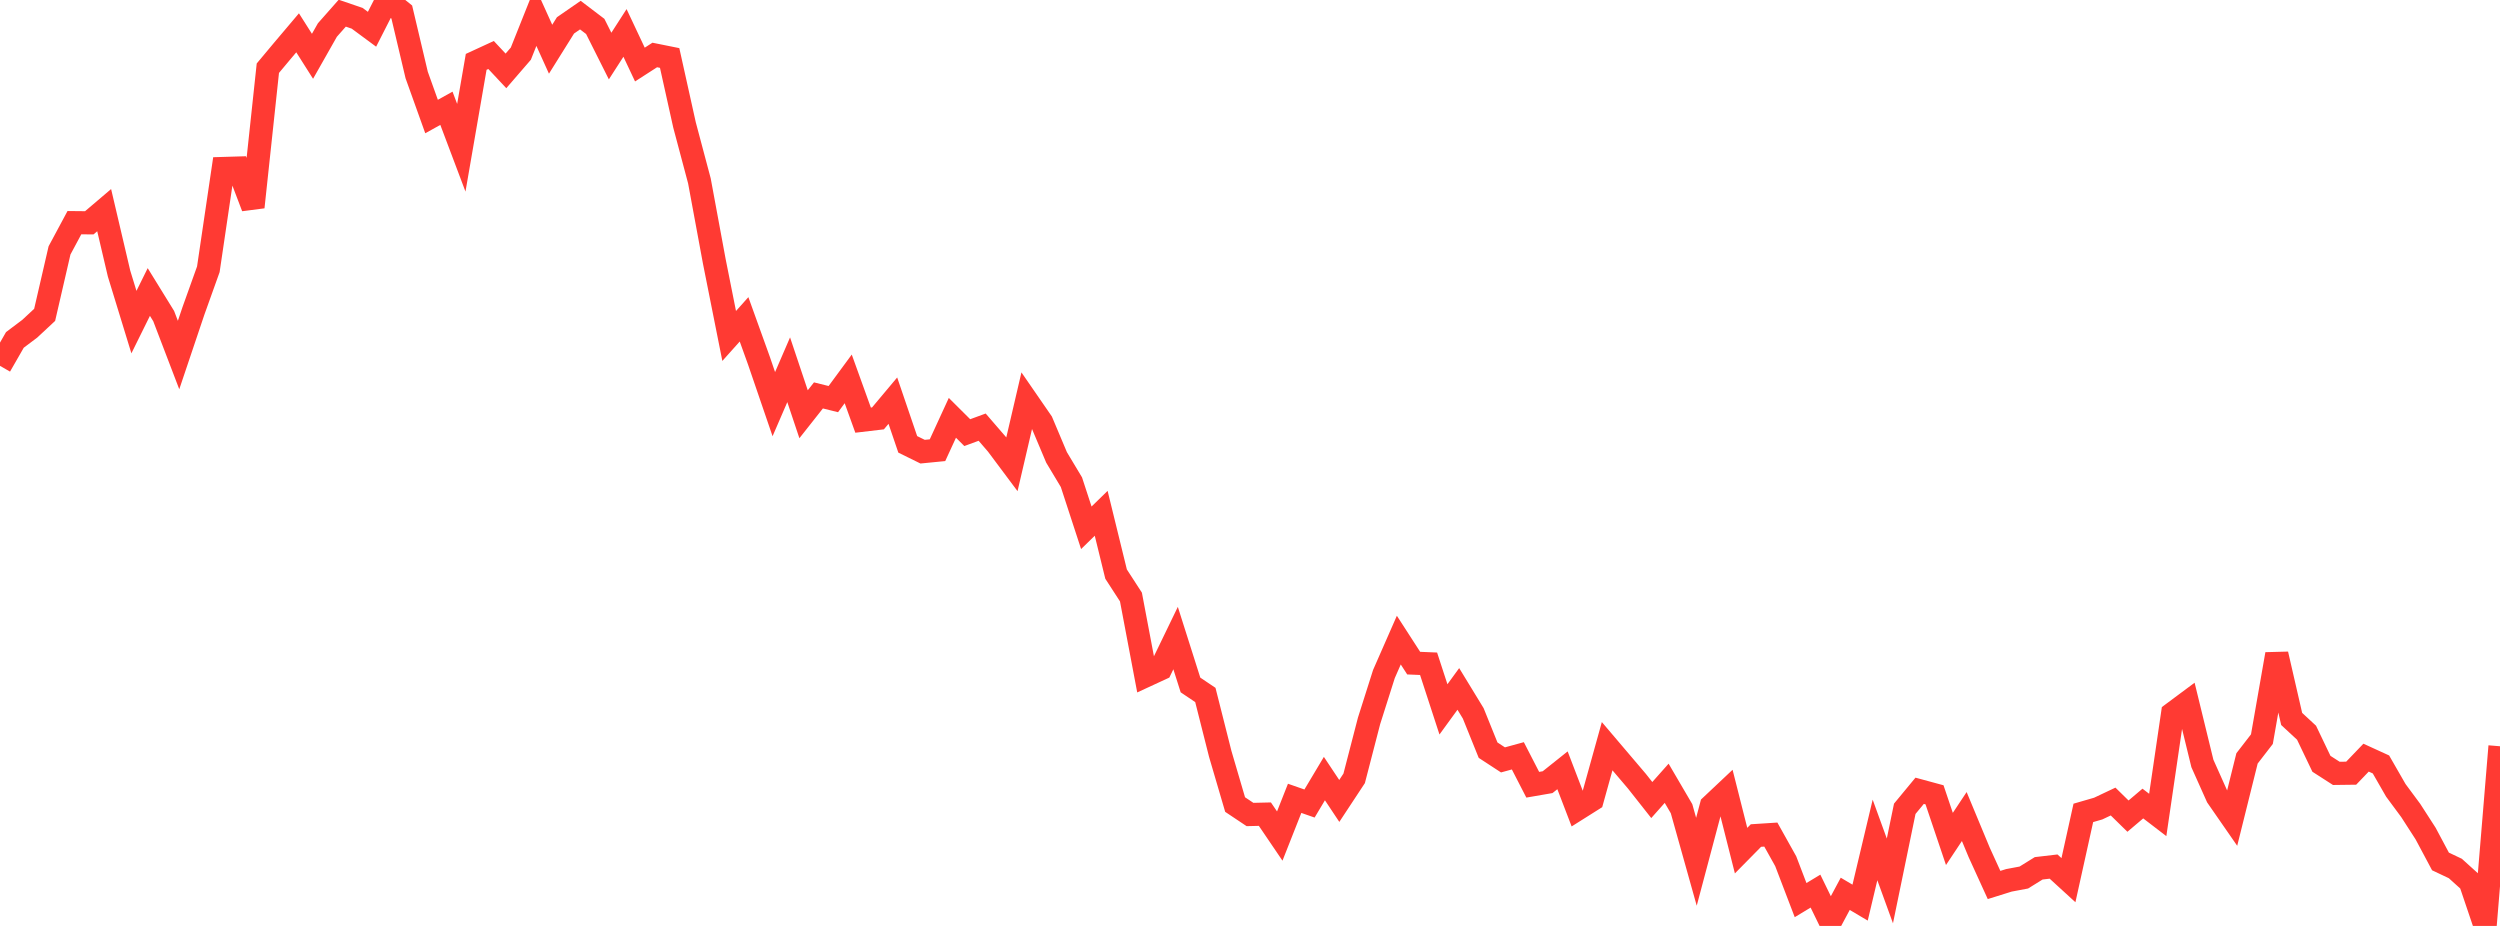 <?xml version="1.0" standalone="no"?>
<!DOCTYPE svg PUBLIC "-//W3C//DTD SVG 1.1//EN" "http://www.w3.org/Graphics/SVG/1.1/DTD/svg11.dtd">

<svg width="135" height="50" viewBox="0 0 135 50" preserveAspectRatio="none" 
  xmlns="http://www.w3.org/2000/svg"
  xmlns:xlink="http://www.w3.org/1999/xlink">


<polyline points="0.0, 19.756 0.804, 18.355 1.607, 17.751 2.411, 17.002 3.214, 13.522 4.018, 12.024 4.821, 12.032 5.625, 11.348 6.429, 14.774 7.232, 17.394 8.036, 15.768 8.839, 17.069 9.643, 19.172 10.446, 16.787 11.25, 14.542 12.054, 9.099 12.857, 9.075 13.661, 11.184 14.464, 3.683 15.268, 2.721 16.071, 1.772 16.875, 3.04 17.679, 1.621 18.482, 0.712 19.286, 0.987 20.089, 1.58 20.893, 0.0 21.696, 0.649 22.5, 4.049 23.304, 6.293 24.107, 5.847 24.911, 7.979 25.714, 3.341 26.518, 2.97 27.321, 3.828 28.125, 2.898 28.929, 0.883 29.732, 2.658 30.536, 1.371 31.339, 0.816 32.143, 1.427 32.946, 3.027 33.75, 1.778 34.554, 3.486 35.357, 2.969 36.161, 3.131 36.964, 6.748 37.768, 9.768 38.571, 14.107 39.375, 18.142 40.179, 17.244 40.982, 19.475 41.786, 21.824 42.589, 19.967 43.393, 22.369 44.196, 21.352 45.0, 21.552 45.804, 20.46 46.607, 22.688 47.411, 22.593 48.214, 21.635 49.018, 23.995 49.821, 24.39 50.625, 24.311 51.429, 22.563 52.232, 23.362 53.036, 23.066 53.839, 23.996 54.643, 25.072 55.446, 21.627 56.25, 22.793 57.054, 24.7 57.857, 26.039 58.661, 28.501 59.464, 27.718 60.268, 31 61.071, 32.24 61.875, 36.488 62.679, 36.116 63.482, 34.456 64.286, 36.988 65.089, 37.528 65.893, 40.71 66.696, 43.446 67.5, 43.983 68.304, 43.964 69.107, 45.147 69.911, 43.11 70.714, 43.39 71.518, 42.043 72.321, 43.251 73.125, 42.031 73.929, 38.927 74.732, 36.398 75.536, 34.566 76.339, 35.809 77.143, 35.843 77.946, 38.306 78.75, 37.202 79.554, 38.52 80.357, 40.509 81.161, 41.034 81.964, 40.814 82.768, 42.376 83.571, 42.237 84.375, 41.596 85.179, 43.693 85.982, 43.187 86.786, 40.294 87.589, 41.239 88.393, 42.184 89.196, 43.202 90.0, 42.297 90.804, 43.671 91.607, 46.535 92.411, 43.508 93.214, 42.752 94.018, 45.934 94.821, 45.119 95.625, 45.067 96.429, 46.506 97.232, 48.606 98.036, 48.12 98.839, 49.768 99.643, 48.266 100.446, 48.742 101.25, 45.357 102.054, 47.57 102.857, 43.675 103.661, 42.702 104.464, 42.92 105.268, 45.303 106.071, 44.093 106.875, 46.027 107.679, 47.789 108.482, 47.538 109.286, 47.387 110.089, 46.889 110.893, 46.795 111.696, 47.529 112.5, 43.896 113.304, 43.663 114.107, 43.283 114.911, 44.071 115.714, 43.391 116.518, 44.007 117.321, 38.529 118.125, 37.931 118.929, 41.227 119.732, 43.022 120.536, 44.182 121.339, 40.954 122.143, 39.914 122.946, 35.325 123.75, 38.823 124.554, 39.567 125.357, 41.245 126.161, 41.762 126.964, 41.752 127.768, 40.913 128.571, 41.28 129.375, 42.679 130.179, 43.765 130.982, 45.011 131.786, 46.518 132.589, 46.899 133.393, 47.625 134.196, 50.0 135.0, 40.298" fill="none" stroke="#ff3a33" stroke-width="1.25"/>

</svg>